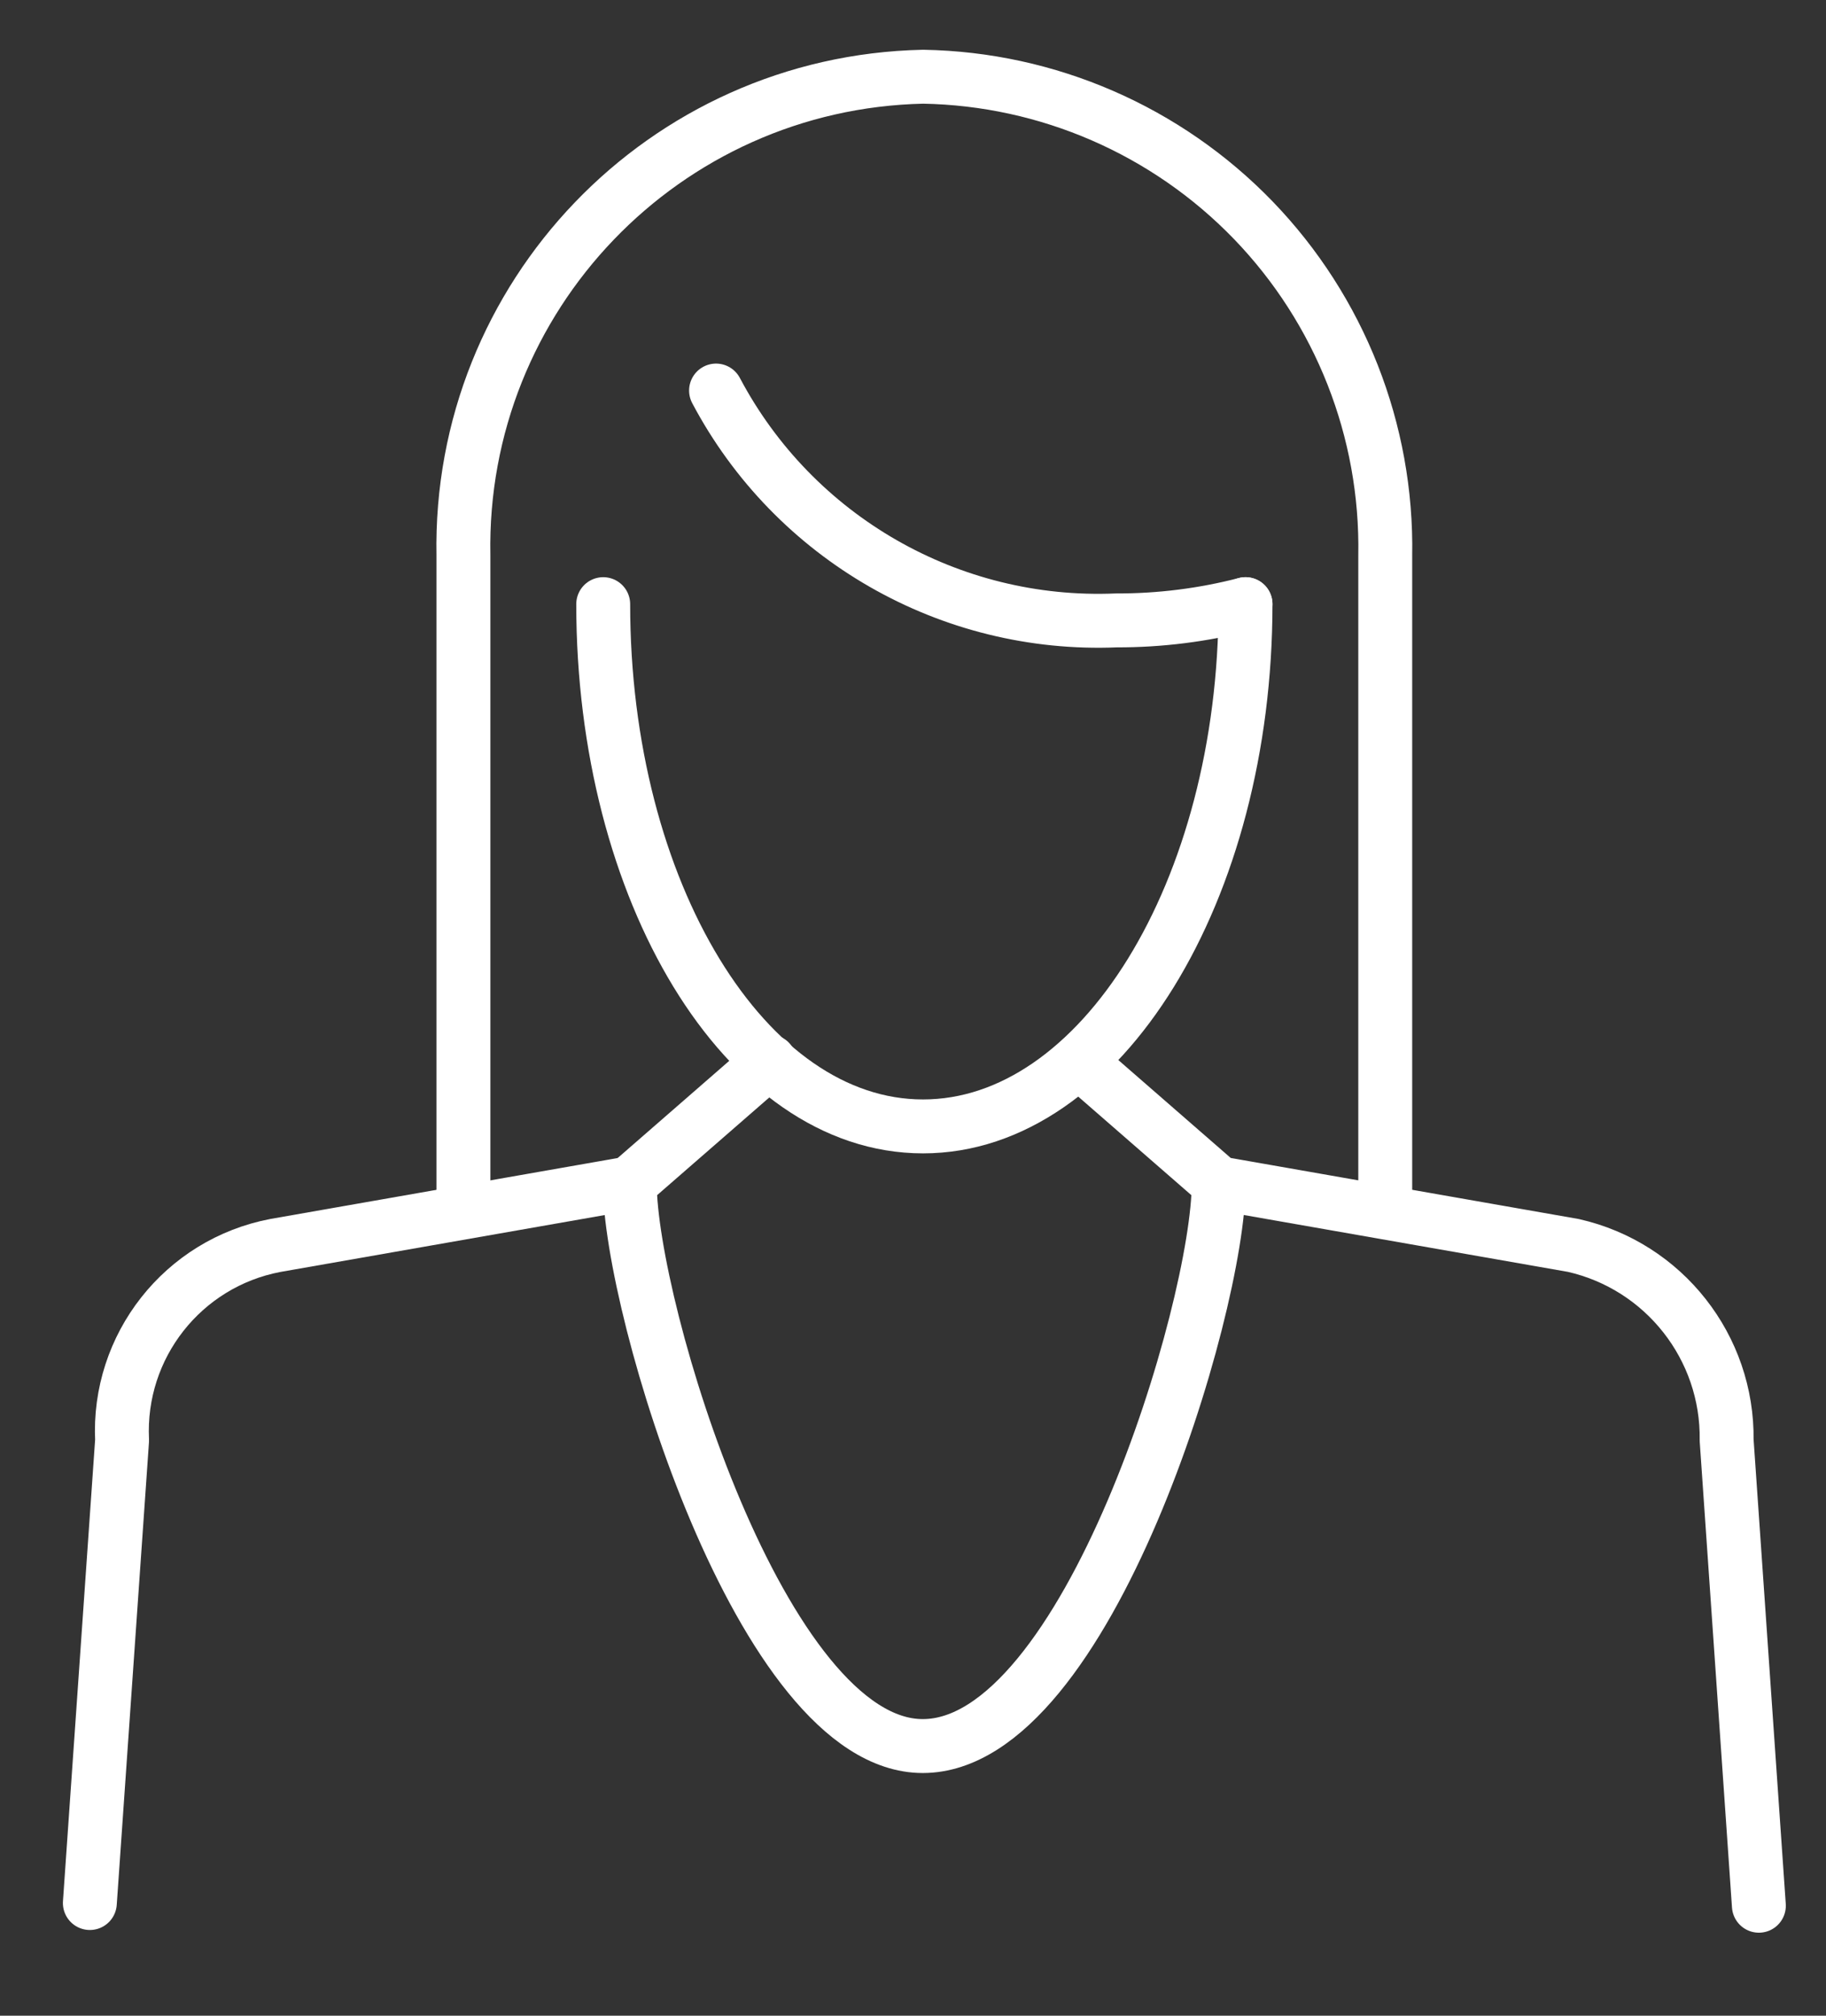 <svg xmlns="http://www.w3.org/2000/svg" width="29" height="32" viewBox="0 0 29 32">
  <rect x="0" y="0" width="29" height="32" fill="#333333" stroke="none"/>
  <g fill="none" fill-rule="evenodd" stroke="#FFF" stroke-linecap="round" stroke-linejoin="round" stroke-width=".856" transform="translate(1.427 1.218)">
    <path d="M15.708 15.633L15.708 15.633 17.928 17.566C17.928 19.542 15.836 26.501 13.228 26.501 10.667 26.501 8.575 19.542 8.575 17.566L10.795 15.633M26.507 29.036L26.507 29.036 25.995 21.647C26.016 20.171 25.001 18.881 23.562 18.554L17.928 17.566"/>
    <path d="M8.58,17.566 L8.58,17.566 L2.946,18.554 C1.477,18.834 0.439,20.153 0.512,21.647 L0,28.993"/>
    <path d="M5.933,17.996 L5.933,17.996 L5.933,7.6 C5.855,3.488 9.121,0.088 13.233,0 C15.214,0.034 17.101,0.854 18.478,2.279 C19.854,3.705 20.608,5.619 20.573,7.6 L20.573,18"/>
    <path d="M18.354,8.373 L18.354,8.373 C18.354,12.926 16.054,16.664 13.232,16.664 C10.41,16.664 8.153,12.927 8.153,8.373"/>
    <path d="M18.354,8.373 L18.354,8.373 C17.685,8.546 16.996,8.633 16.305,8.631 C13.659,8.743 11.184,7.323 9.945,4.982"/>
  </g>
</svg>

